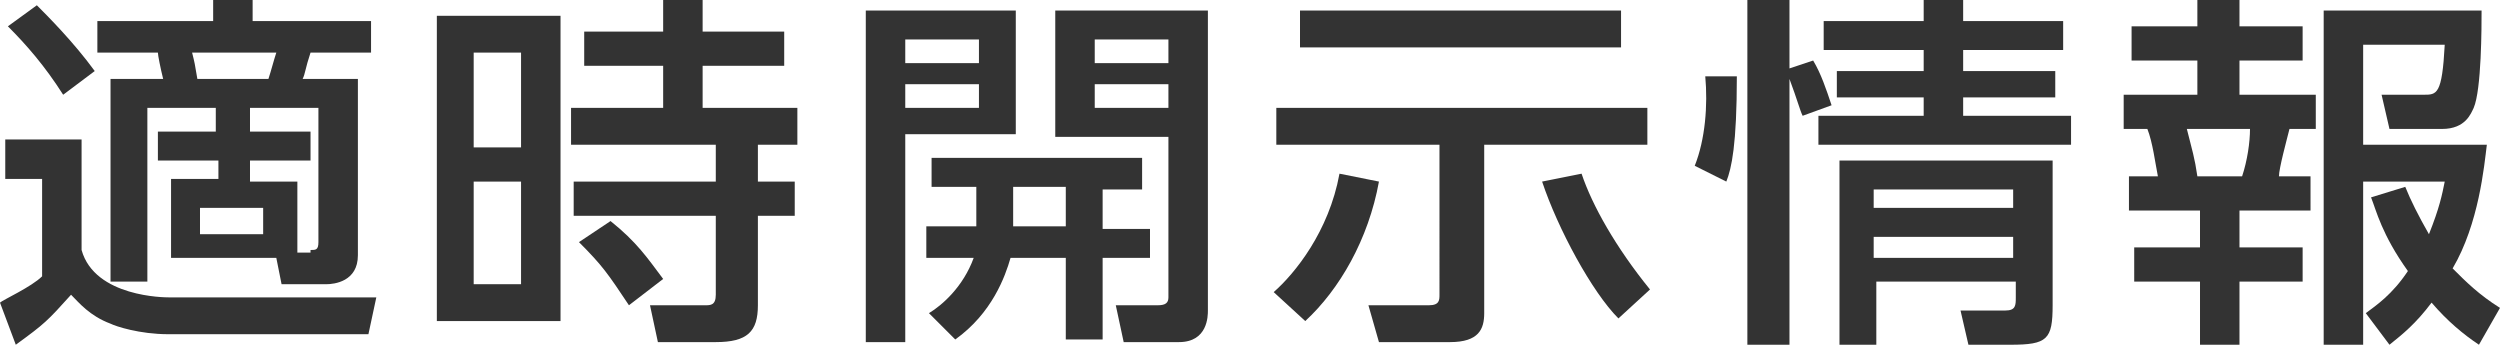 <?xml version="1.0" encoding="utf-8"?>
<!-- Generator: Adobe Illustrator 19.1.0, SVG Export Plug-In . SVG Version: 6.00 Build 0)  -->
<svg version="1.1" id="レイヤー_1" xmlns="http://www.w3.org/2000/svg" xmlns:xlink="http://www.w3.org/1999/xlink" x="0px"
	 y="0px" width="95px" height="13.1px" viewBox="0 0 95 13.1" style="enable-background:new 0 0 95 13.1;" xml:space="preserve">
<style type="text/css">
	.st0{fill:#333333;}
</style>
<g>
	<path class="st0" d="M0.2,5.3h2.9v4.2c0.5,1.8,3.2,1.8,3.3,1.8h7.9L14,12.7H6.4c-1.1,0-2-0.3-2.2-0.4c-0.8-0.3-1.2-0.8-1.5-1.1
		c-0.9,1-1,1.1-2.1,1.9L0,11.5c0.1-0.1,1.2-0.6,1.6-1V6.8H0.2V5.3z M1.4,0.2c0.4,0.4,1.4,1.4,2.2,2.5L2.4,3.6C1.7,2.5,1,1.7,0.3,1
		L1.4,0.2z M10.5,9.8h-4v-3h1.8V6.1H6V5h2.2V4.1H5.6v6.6H4.2V3h2C6.1,2.6,6,2.1,6,2H3.7V0.8h4.4V0h1.5v0.8h4.5V2h-2.3
		c-0.2,0.6-0.2,0.8-0.3,1h2.1v6.7c0,1-0.9,1.1-1.2,1.1h-1.7L10.5,9.8z M7.3,2c0.1,0.4,0.1,0.4,0.2,1h2.7c0.1-0.3,0.2-0.7,0.3-1H7.3z
		 M7.6,7.9v1h2.4v-1H7.6z M11.8,9.5c0.2,0,0.3,0,0.3-0.3V4.1H9.5V5h2.3v1.1H9.5v0.8h1.8v2.7H11.8z"/>
	<path class="st0" d="M21.3,0.6v11.6h-4.7V0.6H21.3z M19.8,2H18v3.6h1.8V2z M19.8,6.9H18v3.9h1.8V6.9z M28.8,11.6
		c0,1-0.4,1.4-1.6,1.4H25l-0.3-1.4h2.1c0.2,0,0.4,0,0.4-0.4v-3h-5.4V6.9h5.4V5.5h-5.5V4.1h3.5V2.5h-3V1.2h3V0h1.5v1.2h3.1v1.3h-3.1
		v1.6h3.6v1.4h-1.5v1.4h1.4v1.3h-1.4V11.6z M23.9,11.6c-0.8-1.2-1-1.5-1.9-2.4l1.2-0.8c1,0.8,1.4,1.4,2,2.2L23.9,11.6z"/>
	<path class="st0" d="M32.9,0.4h5.7v4.7h-4.2v7.9h-1.5V0.4z M34.4,1.5v0.9h2.8V1.5H34.4z M34.4,3.2v0.9h2.8V3.2H34.4z M37.1,8.6
		c0-0.1,0-0.2,0-0.2V7.1h-1.7V6h8v1.2h-1.5v1.5h1.8v1.1h-1.8v3.1h-1.4V9.8h-2.1c-0.2,0.7-0.7,2.1-2.1,3.1l-1-1
		c0.5-0.3,1.3-1,1.7-2.1h-1.8V8.6H37.1z M40.5,8.6V7.1h-2v1.5H40.5z M40.1,0.4h5.8v11.4c0,0.2,0,1.2-1.1,1.2h-2.1l-0.3-1.4H44
		c0.3,0,0.4-0.1,0.4-0.3V5.2h-4.3V0.4z M41.6,1.5v0.9h2.8V1.5H41.6z M41.6,3.2v0.9h2.8V3.2H41.6z"/>
	<path class="st0" d="M52.4,6.9c-0.4,2.2-1.5,4.1-2.8,5.3l-1.2-1.1c0.8-0.7,2.1-2.3,2.5-4.5L52.4,6.9z M48.5,4.1h14.1v1.4h-6.2v6.4
		c0,0.6-0.2,1.1-1.3,1.1h-2.7L52,11.6h2.3c0.4,0,0.4-0.2,0.4-0.4V5.5h-6.2V4.1z M49.4,0.4h12.2v1.4H49.4V0.4z M61.5,12.1
		c-1-1-2.3-3.4-2.9-5.2l1.5-0.3c0.4,1.2,1.3,2.8,2.6,4.4L61.5,12.1z"/>
	<path class="st0" d="M64.4,6.3c0.4-1,0.5-2.3,0.4-3.4H66c0,2.6-0.2,3.5-0.4,4L64.4,6.3z M68.5,4.4C68.4,4.2,68.3,3.8,68,3v10.1
		h-1.6V0H68v2.6l0.9-0.3c0.3,0.5,0.5,1.1,0.7,1.7L68.5,4.4z M78.4,1.9h-3.8v0.8h3.5v1h-3.5v0.7h4.1v1.1h-9.6V4.4h4V3.7h-3.3v-1h3.3
		V1.9h-3.8V0.8h3.8V0h1.5v0.8h3.8V1.9z M78,6.2v5.4c0,1.3-0.2,1.5-1.6,1.5h-1.6l-0.3-1.3h1.7c0.4,0,0.4-0.2,0.4-0.5v-0.6h-5.3v2.4
		h-1.4v-7H78z M71.2,7.2v0.7h5.3V7.2H71.2z M71.2,9v0.8h5.3V9H71.2z"/>
	<path class="st0" d="M83.6,0h1.5v1h2.4v1.3h-2.4v1.3h2.9v1.3H87c-0.1,0.4-0.4,1.5-0.4,1.8h1.2V8h-2.7v1.4h2.4v1.3h-2.4v2.4h-1.5
		v-2.4h-2.5V9.4h2.5V8h-2.7V6.7H82c-0.1-0.5-0.2-1.3-0.4-1.8h-0.9V3.6h2.8V2.3h-2.5V1h2.5V0z M83.1,4.9c0.2,0.8,0.3,1.1,0.4,1.8h1.7
		c0.2-0.6,0.3-1.3,0.3-1.8H83.1z M91.4,7.1c0.2,0.5,0.5,1.1,0.9,1.8c0.4-1,0.5-1.5,0.6-2h-3.1v6.3h-1.5V0.4h6c0,0.6,0,3-0.3,3.7
		c-0.1,0.2-0.3,0.8-1.2,0.8h-2l-0.3-1.3h1.6c0.5,0,0.7,0,0.8-1.9h-3.1v3.8h4.7c-0.1,0.8-0.3,3-1.3,4.7c0.5,0.5,1,1,1.8,1.5l-0.8,1.4
		c-0.6-0.4-1.2-0.9-1.8-1.6c-0.6,0.8-1.1,1.2-1.6,1.6l-0.9-1.2c0.4-0.3,1-0.7,1.6-1.6c-1-1.4-1.2-2.3-1.4-2.8L91.4,7.1z"/>
</g>
</svg>
